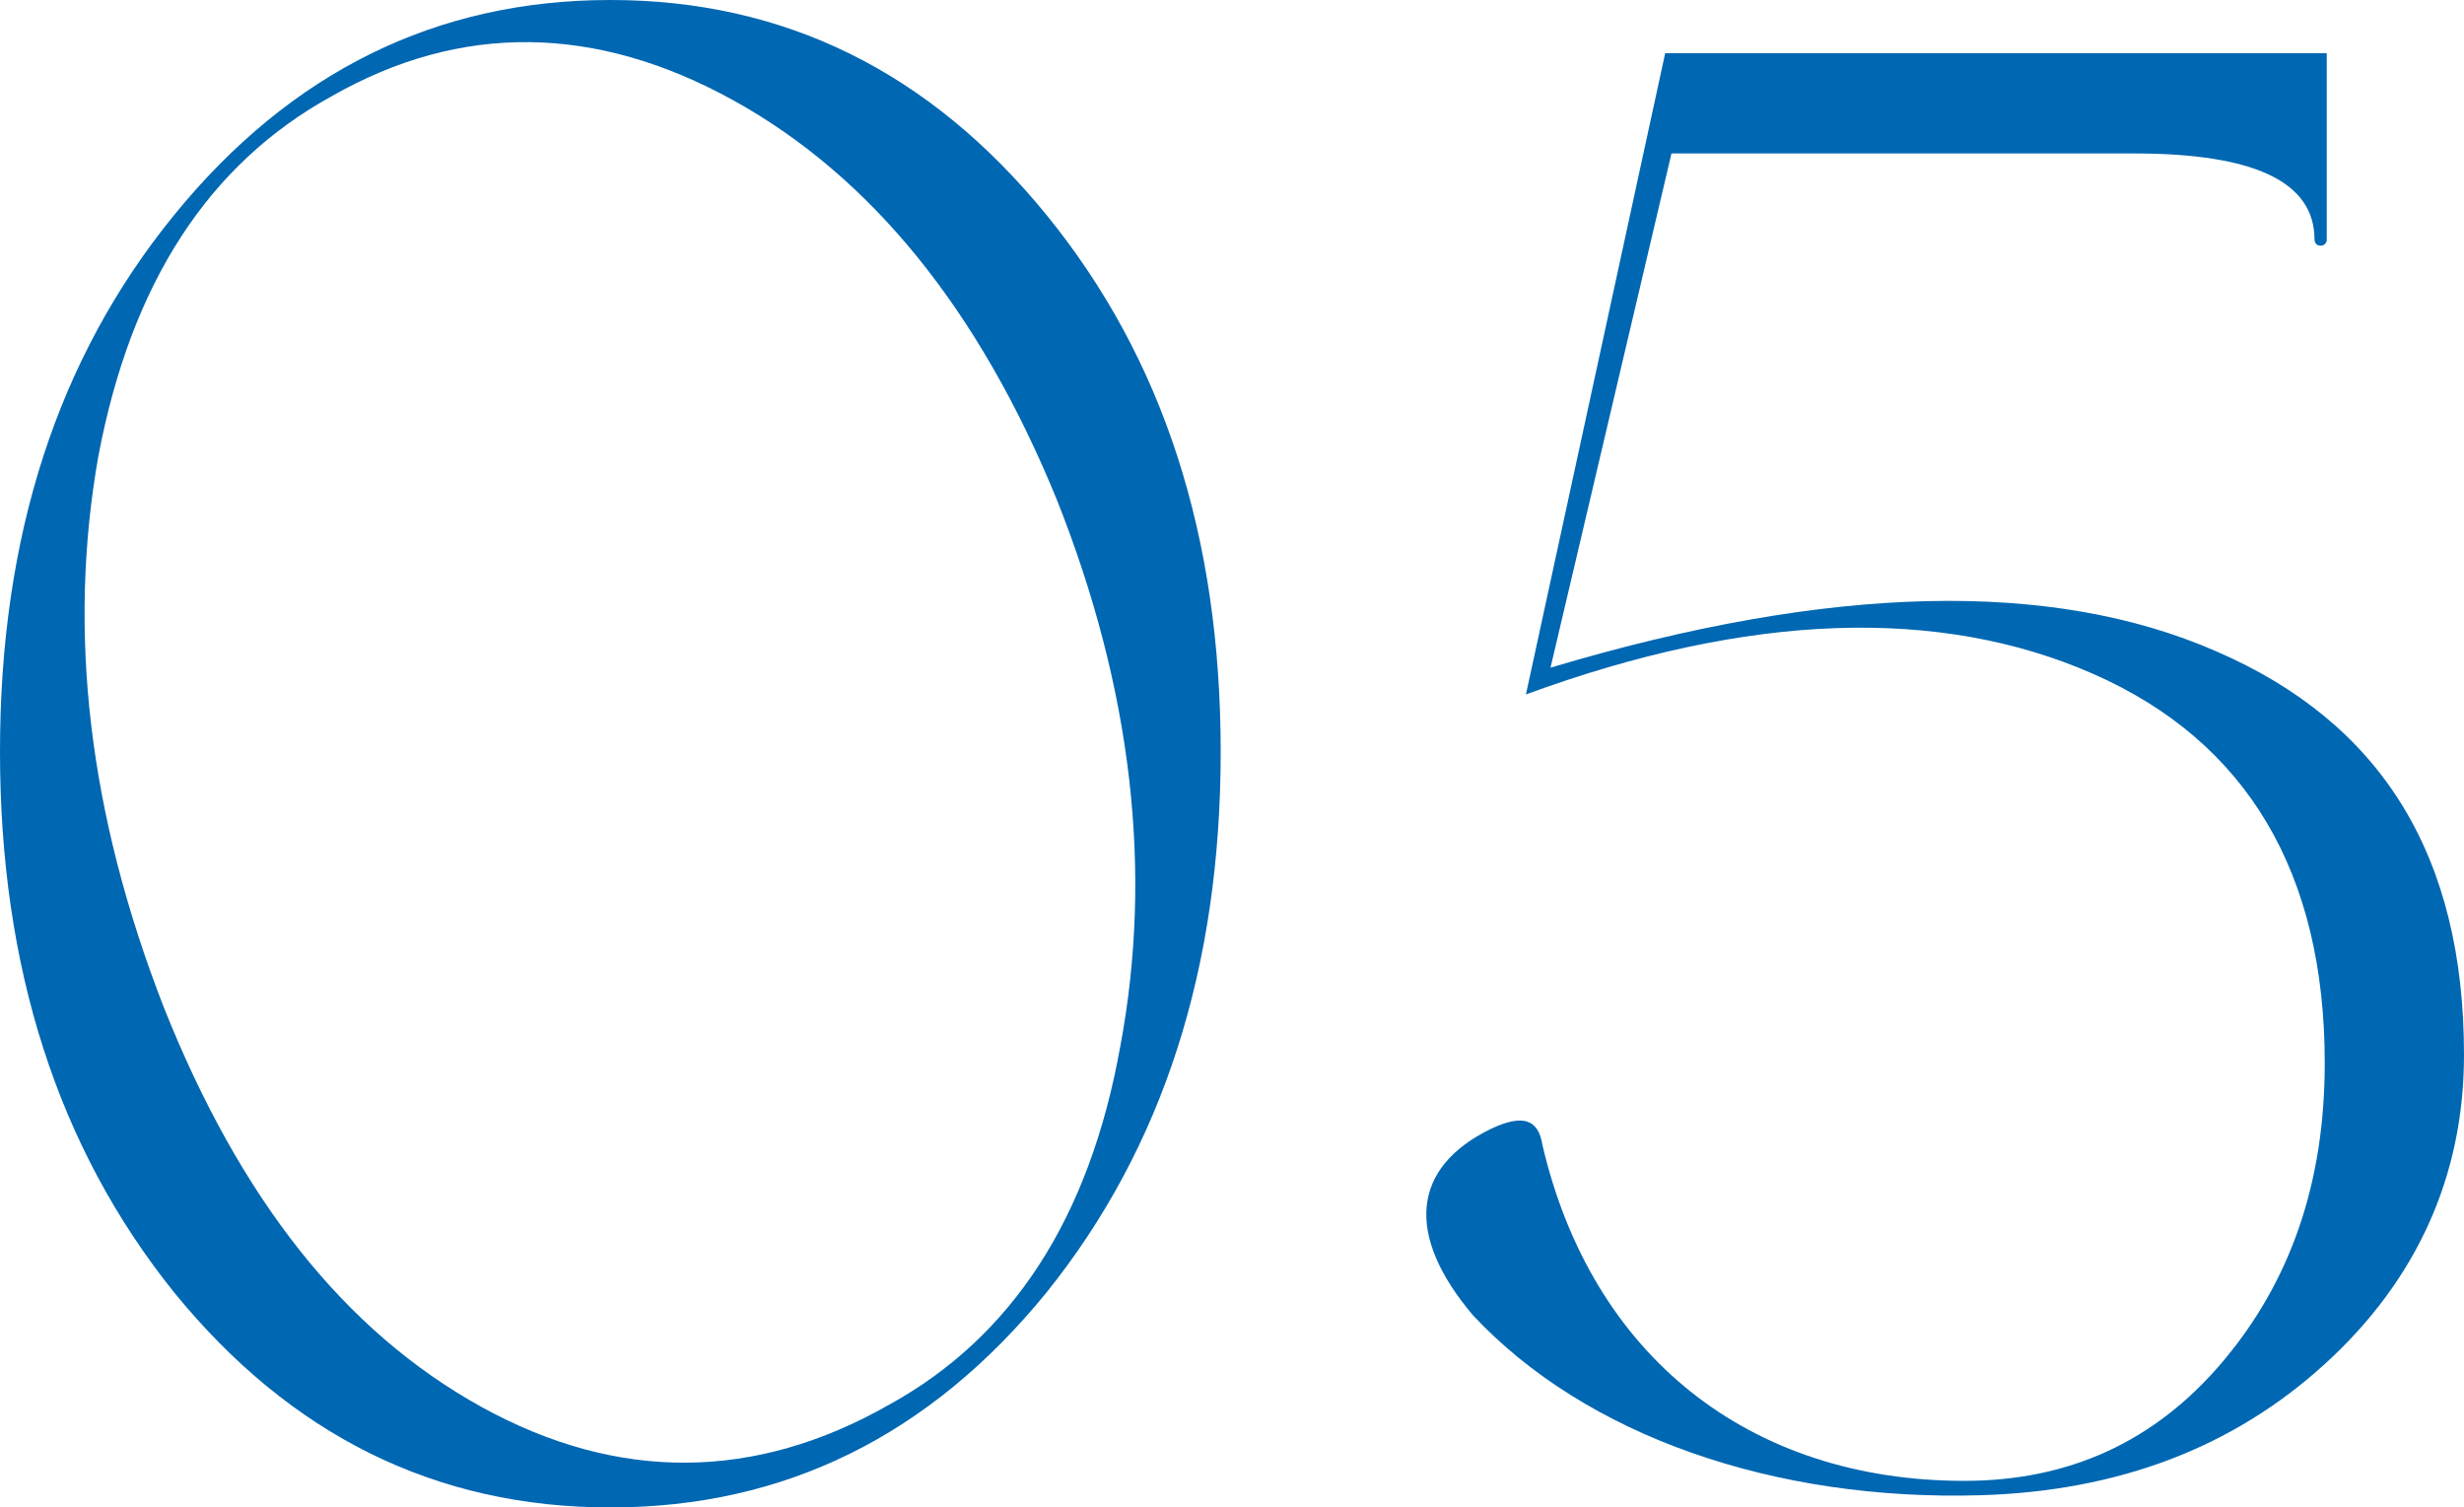 <?xml version="1.0" encoding="UTF-8"?><svg id="_レイヤー_2" xmlns="http://www.w3.org/2000/svg" viewBox="0 0 149.17 91.26"><defs><style>.cls-1{fill:#0067b2;}</style></defs><g id="design"><path class="cls-1" d="M10.54,13.02C17.61,4.34,26.41,0,36.95,0s19.34,4.34,26.41,13.02c7.07,8.68,10.54,19.47,10.54,32.49s-3.47,23.93-10.54,32.73c-7.07,8.68-15.87,13.02-26.41,13.02s-19.34-4.34-26.41-13.02C3.47,69.44,0,58.52,0,45.5S3.47,21.7,10.54,13.02ZM67.82,63.36c1.98-10.54.74-21.58-3.84-33.11-4.71-11.53-11.28-19.59-19.59-24.18-8.31-4.59-16.49-4.71-24.3-.25-7.44,4.09-12.15,11.28-14.14,21.82-1.86,10.54-.62,21.57,3.97,33.35,4.59,11.53,10.91,19.59,19.22,24.18,8.31,4.59,16.62,4.46,24.67-.12,7.44-4.09,12.15-11.28,14.01-21.7Z"/><path class="cls-1" d="M93.87,40.42c16.99-5.08,30.38-5.33,40.3-.99,10.04,4.34,15,12.4,15,24.43,0,7.32-2.85,13.64-8.43,18.72-5.58,5.08-12.52,7.69-20.83,7.94-12.52.37-23.93-3.6-30.75-10.91-4.09-4.84-3.72-8.93,1.12-11.28,1.86-.87,2.85-.62,3.1.99,2.98,12.77,12.52,20.33,25.54,20.33,6.32,0,11.53-2.36,15.62-7.19s6.2-10.79,6.2-18.1c0-11.53-4.71-19.47-14.01-23.56-9.3-4.09-20.83-3.72-34.35,1.24L100.81,3.22h40.05v11.28c0,.5-.74.5-.74,0,0-3.47-3.6-5.21-10.91-5.21h-28.02l-7.32,31.12Z"/></g></svg>